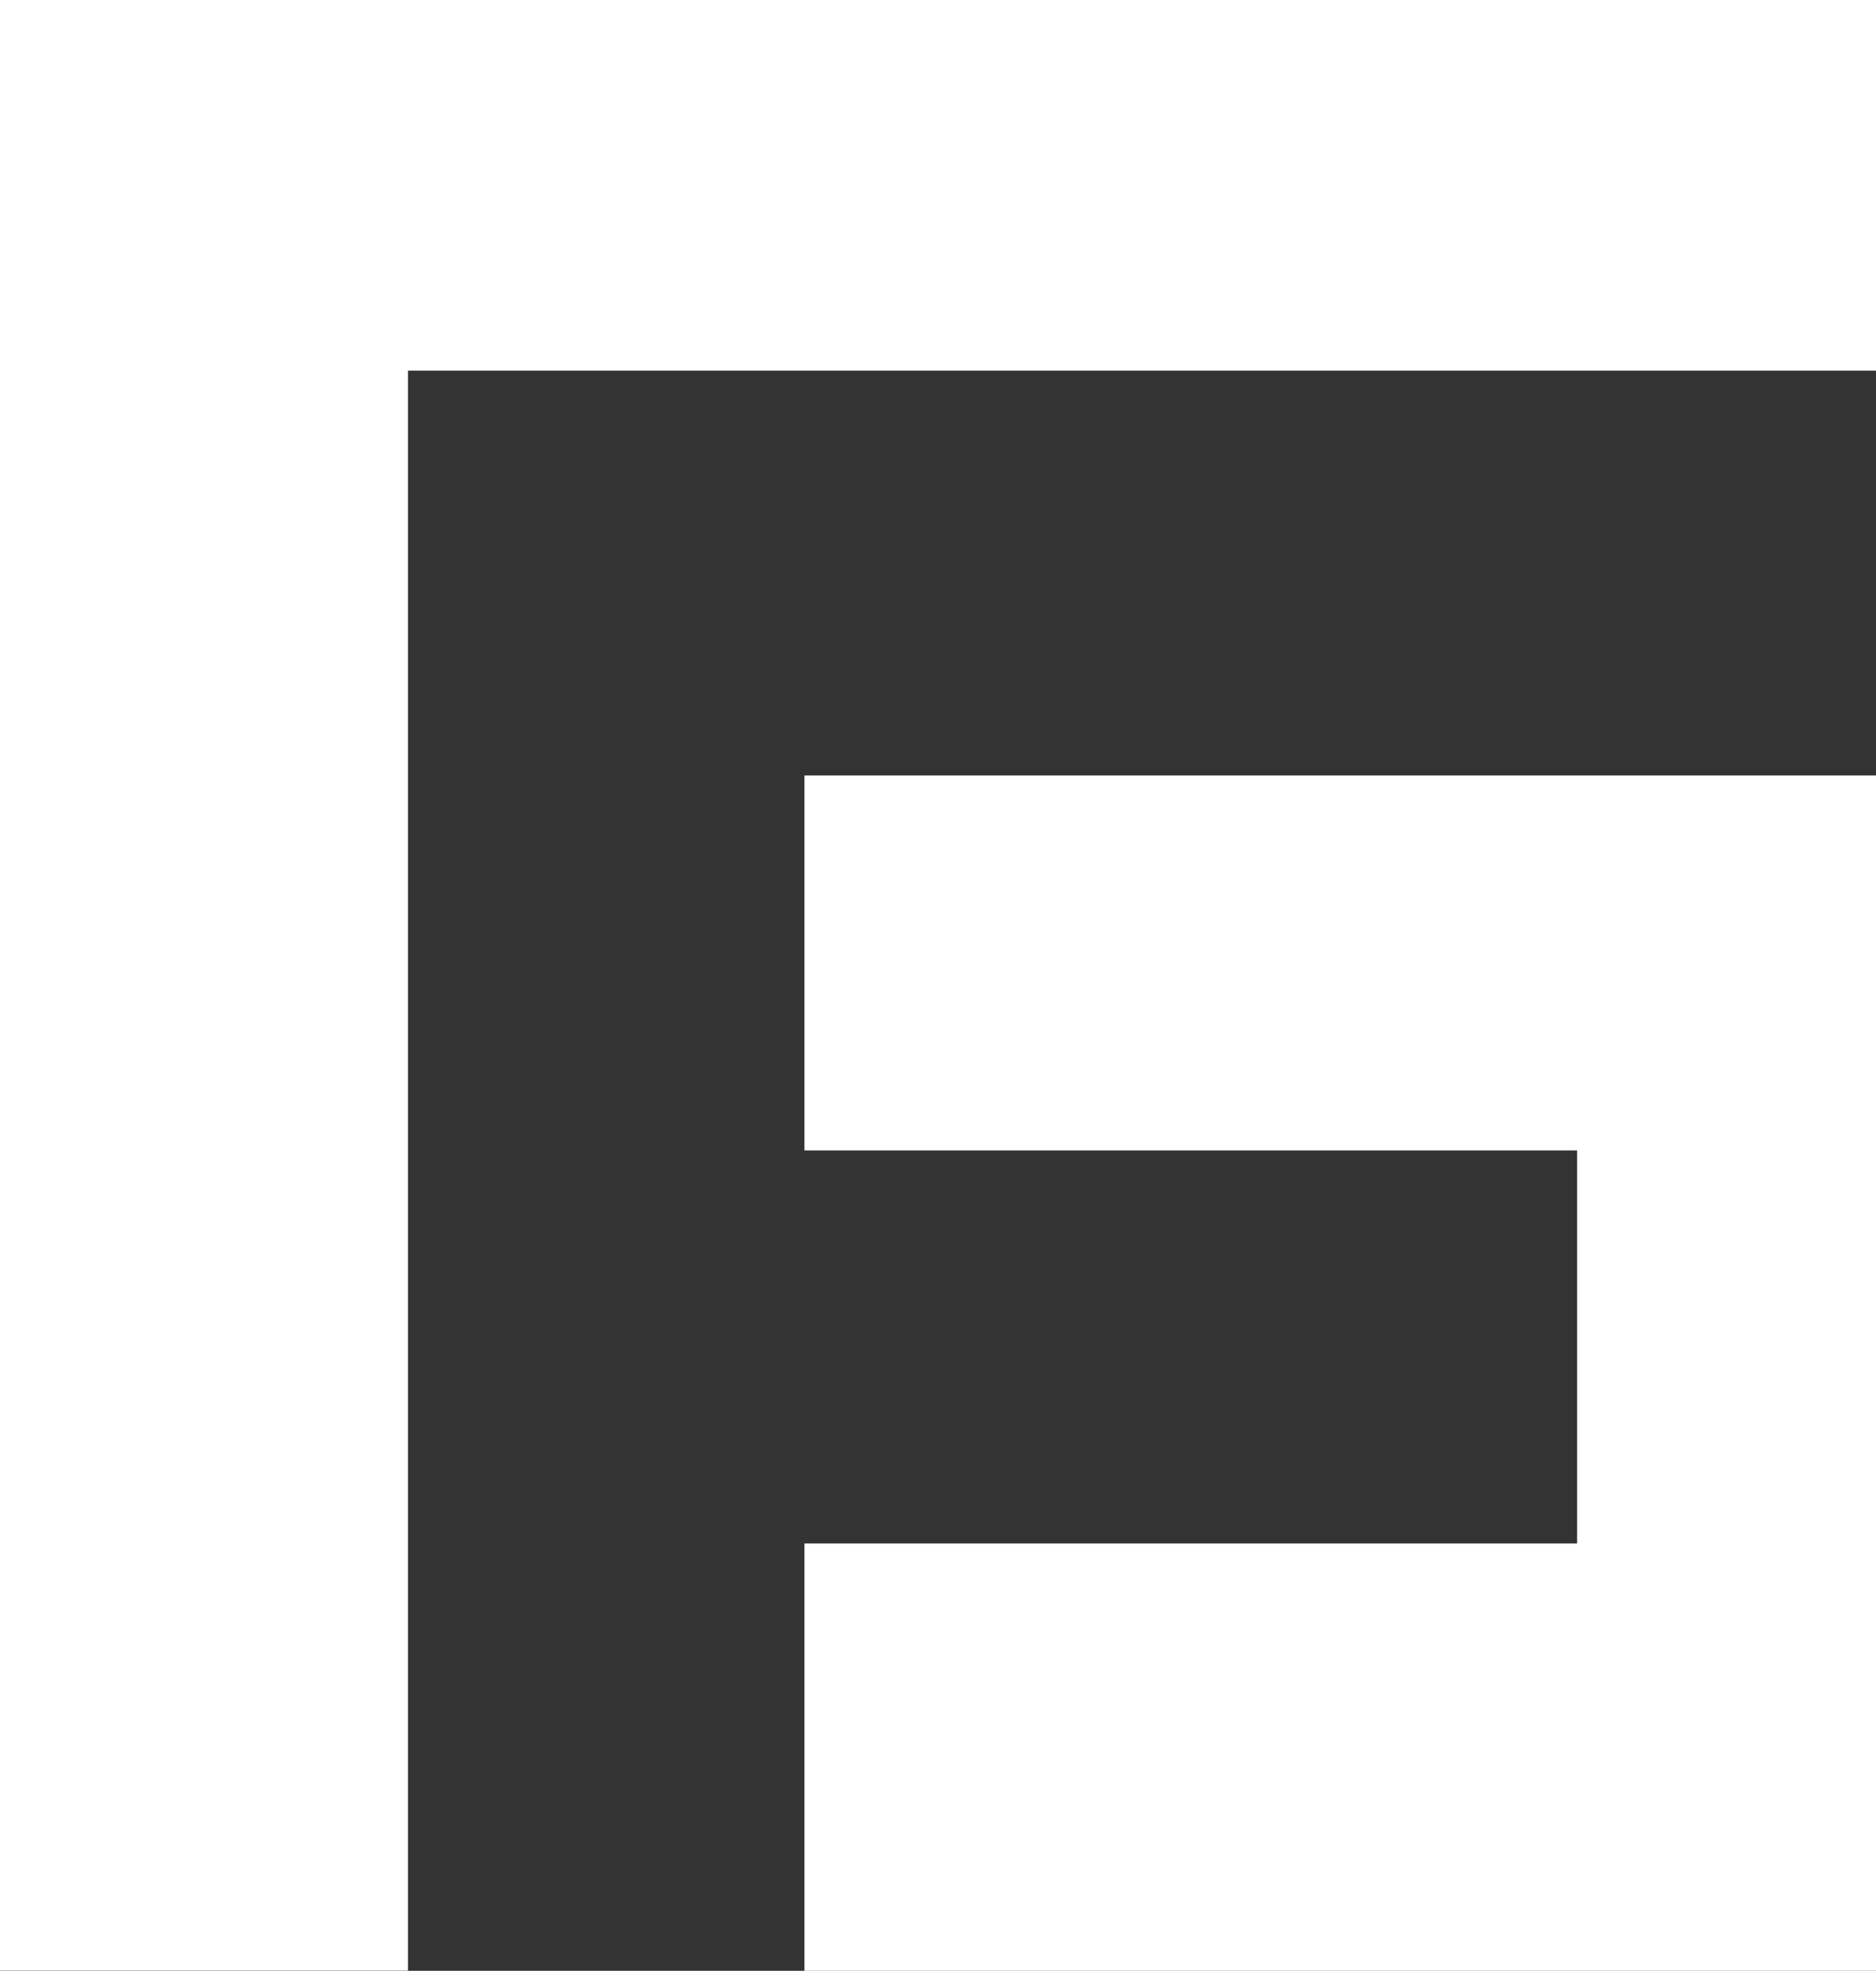 <?xml version="1.0" encoding="utf-8"?>
<!-- Generator: Adobe Illustrator 16.0.0, SVG Export Plug-In . SVG Version: 6.00 Build 0)  -->
<!DOCTYPE svg PUBLIC "-//W3C//DTD SVG 1.1//EN" "http://www.w3.org/Graphics/SVG/1.1/DTD/svg11.dtd">
<svg version="1.1" id="Layer_1" xmlns="http://www.w3.org/2000/svg" xmlns:xlink="http://www.w3.org/1999/xlink" x="0px" y="0px"
	 width="15.234px" height="16px" viewBox="0 0 15.234 16" enable-background="new 0 0 15.234 16" xml:space="preserve">
<rect x="0" y="0" width="15.234" height="16" fill="#333333" stroke="none"/>
<polygon fill-rule="evenodd" clip-rule="evenodd" fill="#FFFFFF" points="15.234,0 3.313,0 0.839,0 0,0 0,15.999 3.313,15.999 
	3.313,3.009 15.234,3.009 "/>
<polygon fill-rule="evenodd" clip-rule="evenodd" fill="#FFFFFF" points="12.807,6.296 6.532,6.296 6.532,9.34 12.807,9.34 
	12.807,12.531 6.532,12.531 6.532,16 12.807,16 14.663,16 15.234,16 15.234,9.34 15.234,6.296 "/>
</svg>
